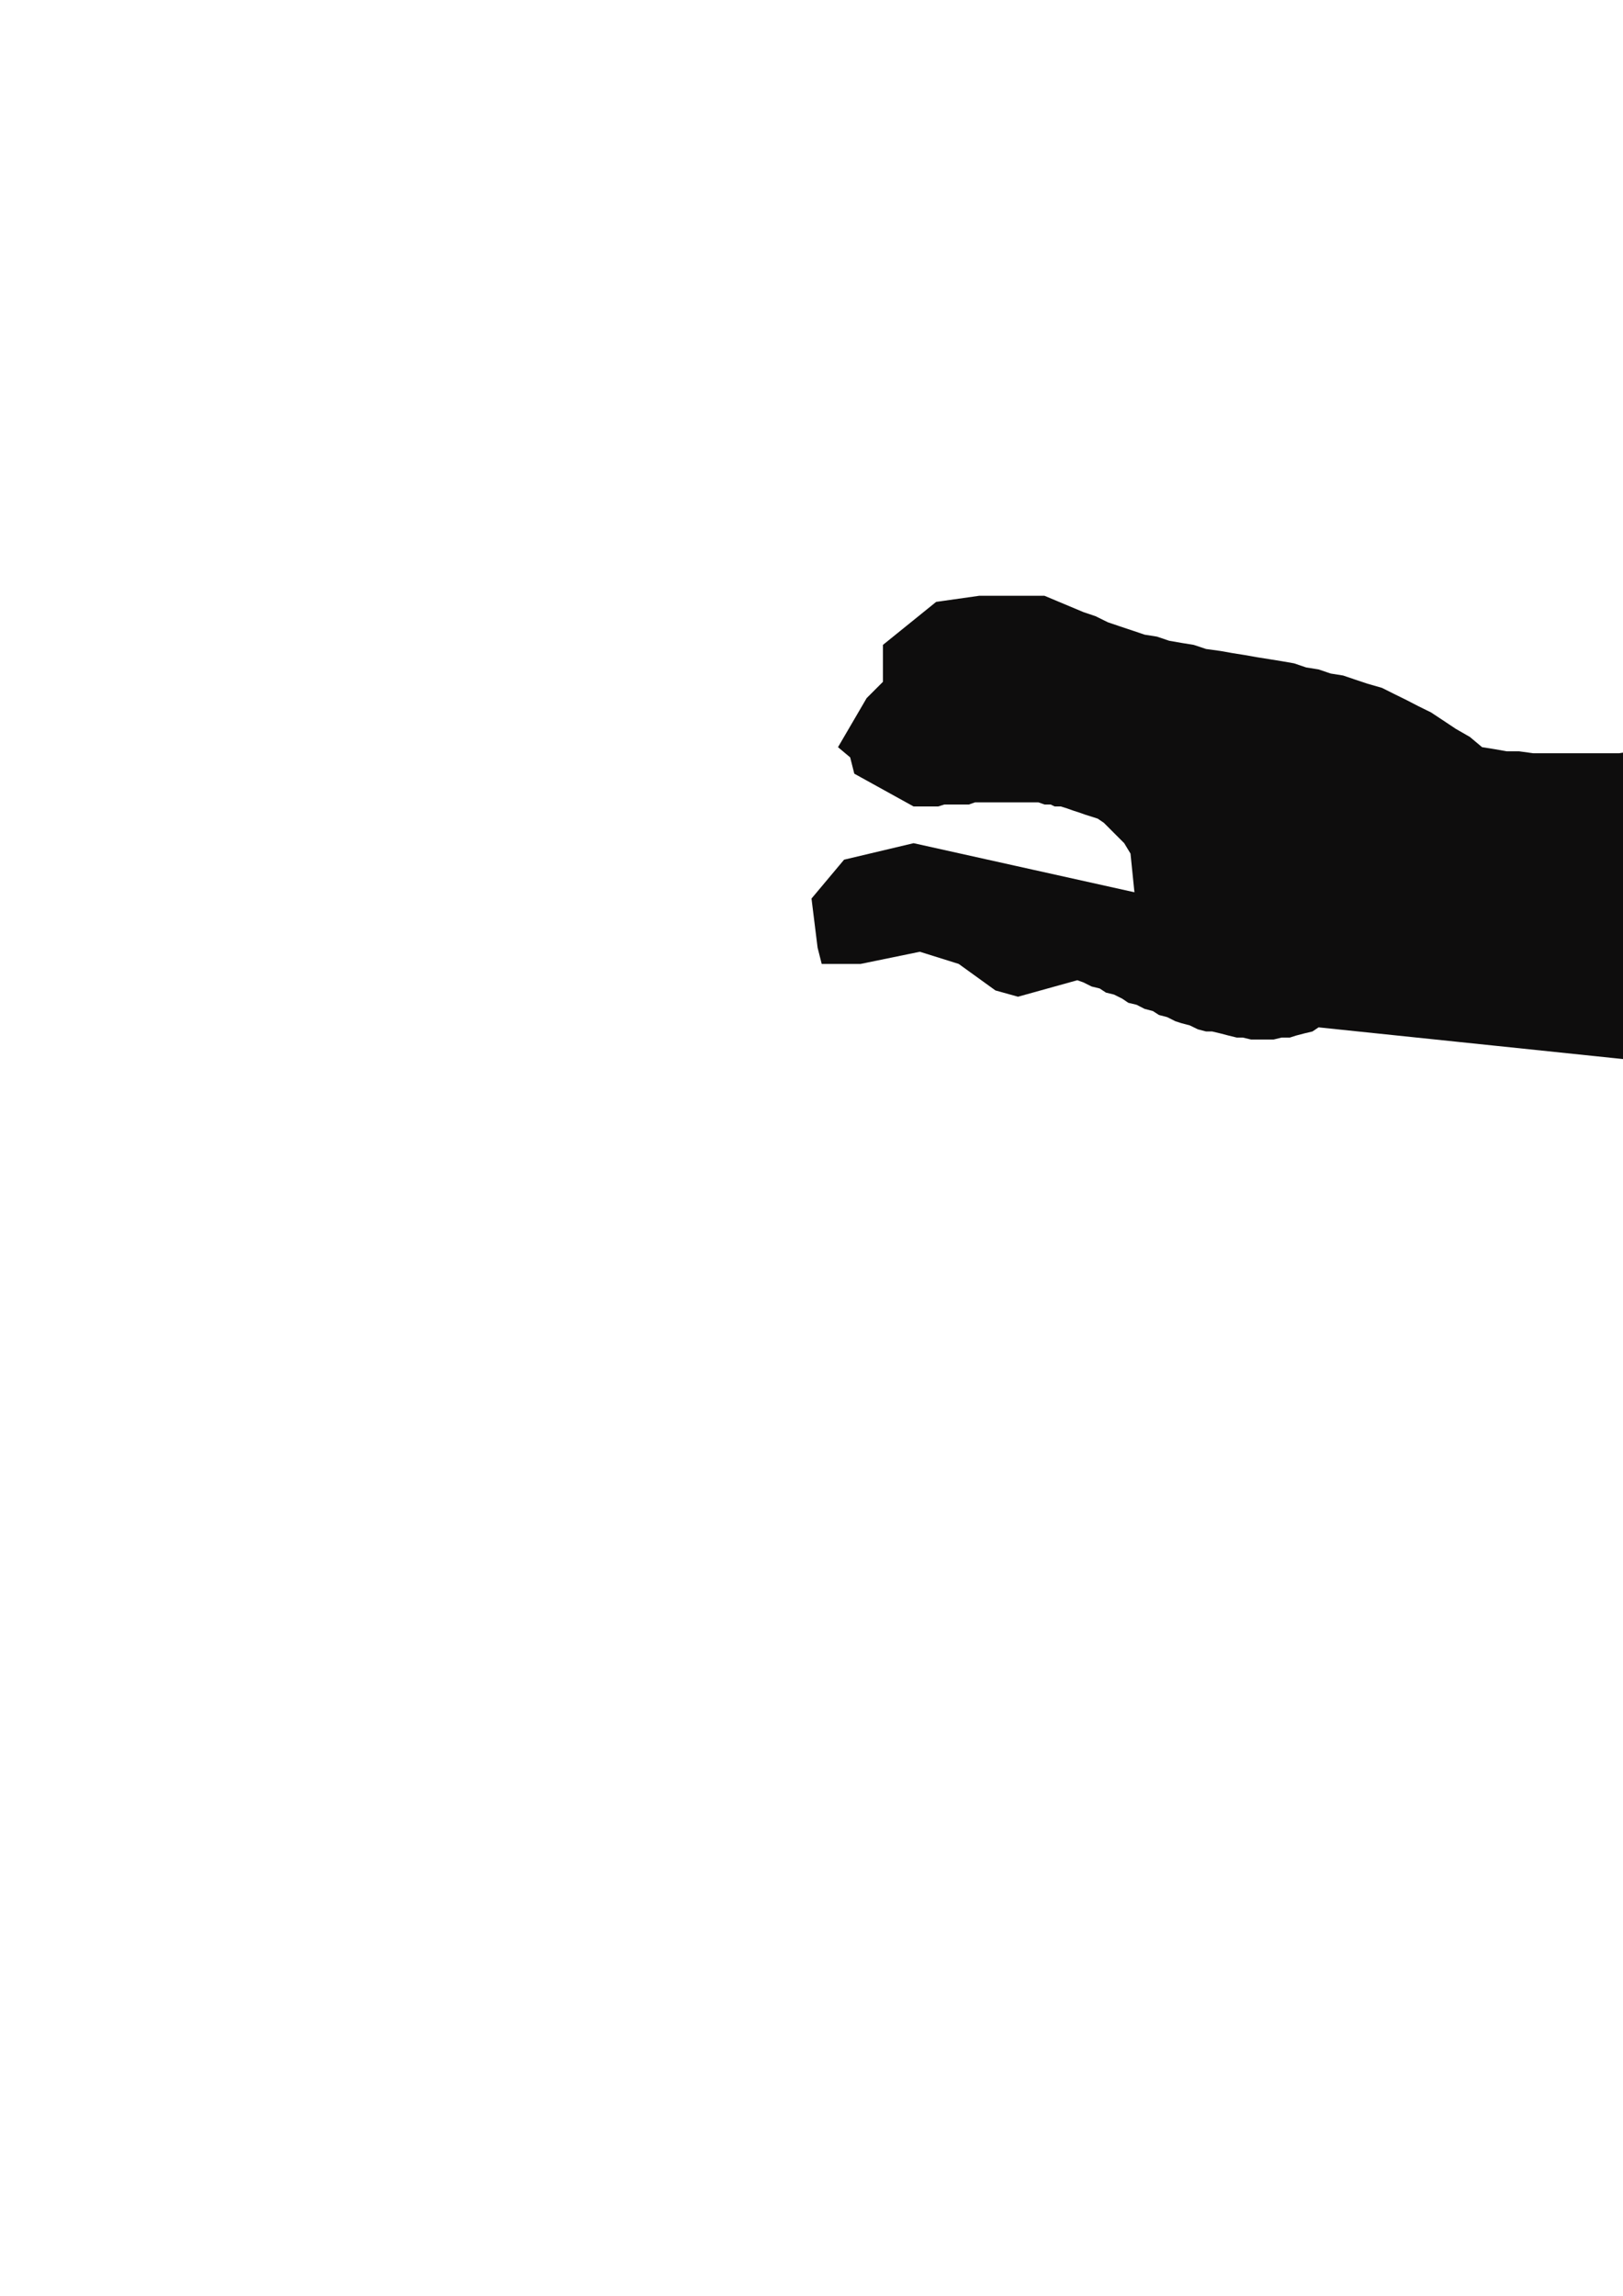<?xml version="1.0" encoding="utf-8"?>
<!-- Created by UniConvertor 2.0rc4 (https://sk1project.net/) -->
<svg xmlns="http://www.w3.org/2000/svg" height="841.89pt" viewBox="0 0 595.276 841.89" width="595.276pt" version="1.1" xmlns:xlink="http://www.w3.org/1999/xlink" id="7991c7f0-f613-11ea-b078-dcc15c148e23">

<g>
	<path style="fill:#0e0d0d;" d="M 947.87,418.713 L 917.846,398.481 915.614,393.225 897.614,371.481 885.59,369.249 846.638,400.713 828.638,403.017 775.358,381.201 740.87,360.969 736.334,360.249 732.59,360.249 728.126,360.249 723.59,360.969 719.126,360.969 714.59,361.761 710.126,363.201 705.59,363.993 701.126,365.505 696.59,366.225 692.126,367.737 687.59,369.249 683.126,370.761 678.59,372.201 674.846,374.505 670.382,376.017 665.846,377.457 661.382,378.969 656.846,380.481 652.382,381.993 647.846,383.505 643.382,385.017 638.846,385.737 634.382,387.249 629.846,387.969 625.382,388.761 620.846,389.481 616.382,389.481 612.638,390.201 608.102,390.201 603.638,389.481 599.102,388.761 483.614,376.737 481.382,378.249 478.358,378.969 475.334,379.761 473.102,380.481 470.078,380.481 467.126,381.201 464.102,381.201 461.87,381.201 458.846,381.201 455.822,380.481 453.59,380.481 450.638,379.761 447.614,378.969 444.59,378.249 442.358,378.249 439.334,377.457 436.382,376.017 433.358,375.225 431.126,374.505 428.102,372.993 425.078,372.201 422.846,370.761 419.822,369.969 416.87,368.457 413.846,367.737 411.614,366.225 408.59,364.713 405.638,363.993 403.334,362.481 400.382,361.761 397.358,360.249 395.126,359.457 373.382,365.505 365.102,363.201 351.638,353.481 337.382,349.017 315.638,353.481 301.382,353.481 299.87,347.505 297.638,329.505 309.59,315.249 335.078,309.201 416.078,327.201 414.638,313.017 412.334,309.201 404.846,301.713 402.614,300.201 400.382,299.481 398.078,298.761 395.846,297.969 393.614,297.249 391.382,296.457 389.078,295.737 386.846,295.737 385.334,295.017 383.102,295.017 380.87,294.225 378.638,294.225 376.334,294.225 374.102,294.225 371.87,294.225 370.358,294.225 368.126,294.225 365.822,294.225 363.59,294.225 361.358,294.225 359.126,294.225 357.614,294.225 355.382,295.017 353.078,295.017 350.846,295.017 348.614,295.017 346.382,295.017 344.078,295.737 341.846,295.737 339.614,295.737 337.382,295.737 335.078,295.737 313.334,283.713 311.822,277.737 307.358,273.993 317.87,255.993 323.846,250.017 323.846,236.481 343.358,220.713 359.126,218.481 383.102,218.481 397.358,224.457 401.822,225.969 406.358,228.201 410.822,229.713 415.358,231.225 419.822,232.737 424.358,233.457 428.822,234.969 433.358,235.761 437.822,236.481 442.358,237.993 447.614,238.713 452.078,239.505 456.614,240.225 461.078,241.017 465.614,241.737 470.078,242.457 474.614,243.249 479.078,244.761 483.614,245.481 488.078,246.993 492.614,247.713 497.078,249.225 501.614,250.737 506.87,252.249 511.334,254.481 515.87,256.713 520.334,259.017 524.87,261.249 529.334,264.201 533.87,267.225 539.126,270.249 543.59,273.993 548.126,274.713 552.59,275.505 557.126,275.505 562.382,276.225 566.846,276.225 571.382,276.225 575.846,276.225 580.382,276.225 584.846,276.225 589.382,276.225 593.846,276.225 598.382,275.505 602.846,275.505 607.382,274.713 611.846,273.993 616.382,273.201 620.846,272.481 625.382,271.761 629.846,270.969 634.382,270.249 638.846,269.457 643.382,268.017 647.846,267.225 652.382,265.713 656.846,264.993 661.382,263.481 665.846,262.761 670.382,261.249 674.846,260.457 679.382,259.017 683.126,257.505 687.59,255.993 808.334,224.457 935.126,242.457 1040.102,228.201 1052.126,230.505 1064.078,236.481 1056.59,255.993 1046.87,261.969 1024.334,270.249 947.87,277.737 818.126,264.201 810.638,265.713 822.59,277.737 836.126,293.505 838.358,297.969 878.102,283.713 881.846,283.713 885.59,283.713 889.334,283.713 893.078,283.713 896.822,284.505 899.846,284.505 903.59,284.505 907.334,285.225 911.078,285.225 914.822,285.225 918.638,286.017 922.382,286.017 926.126,286.737 929.87,287.457 933.614,287.457 937.358,288.249 941.102,288.969 944.846,289.761 948.59,290.481 952.334,291.201 956.078,291.993 959.822,292.713 963.638,293.505 967.382,294.225 971.126,295.737 974.87,296.457 978.614,297.969 982.358,298.761 986.102,300.201 989.846,300.993 993.59,302.505 997.334,304.017 998.846,317.481 989.126,333.249 907.334,318.993 915.614,327.201 925.334,341.457 927.638,345.201 935.126,357.225 943.334,375.225 967.382,390.993 967.382,398.481 959.102,420.945 947.87,418.713 Z" />
</g>
<g>
</g>
<g>
</g>
<g>
</g>
</svg>